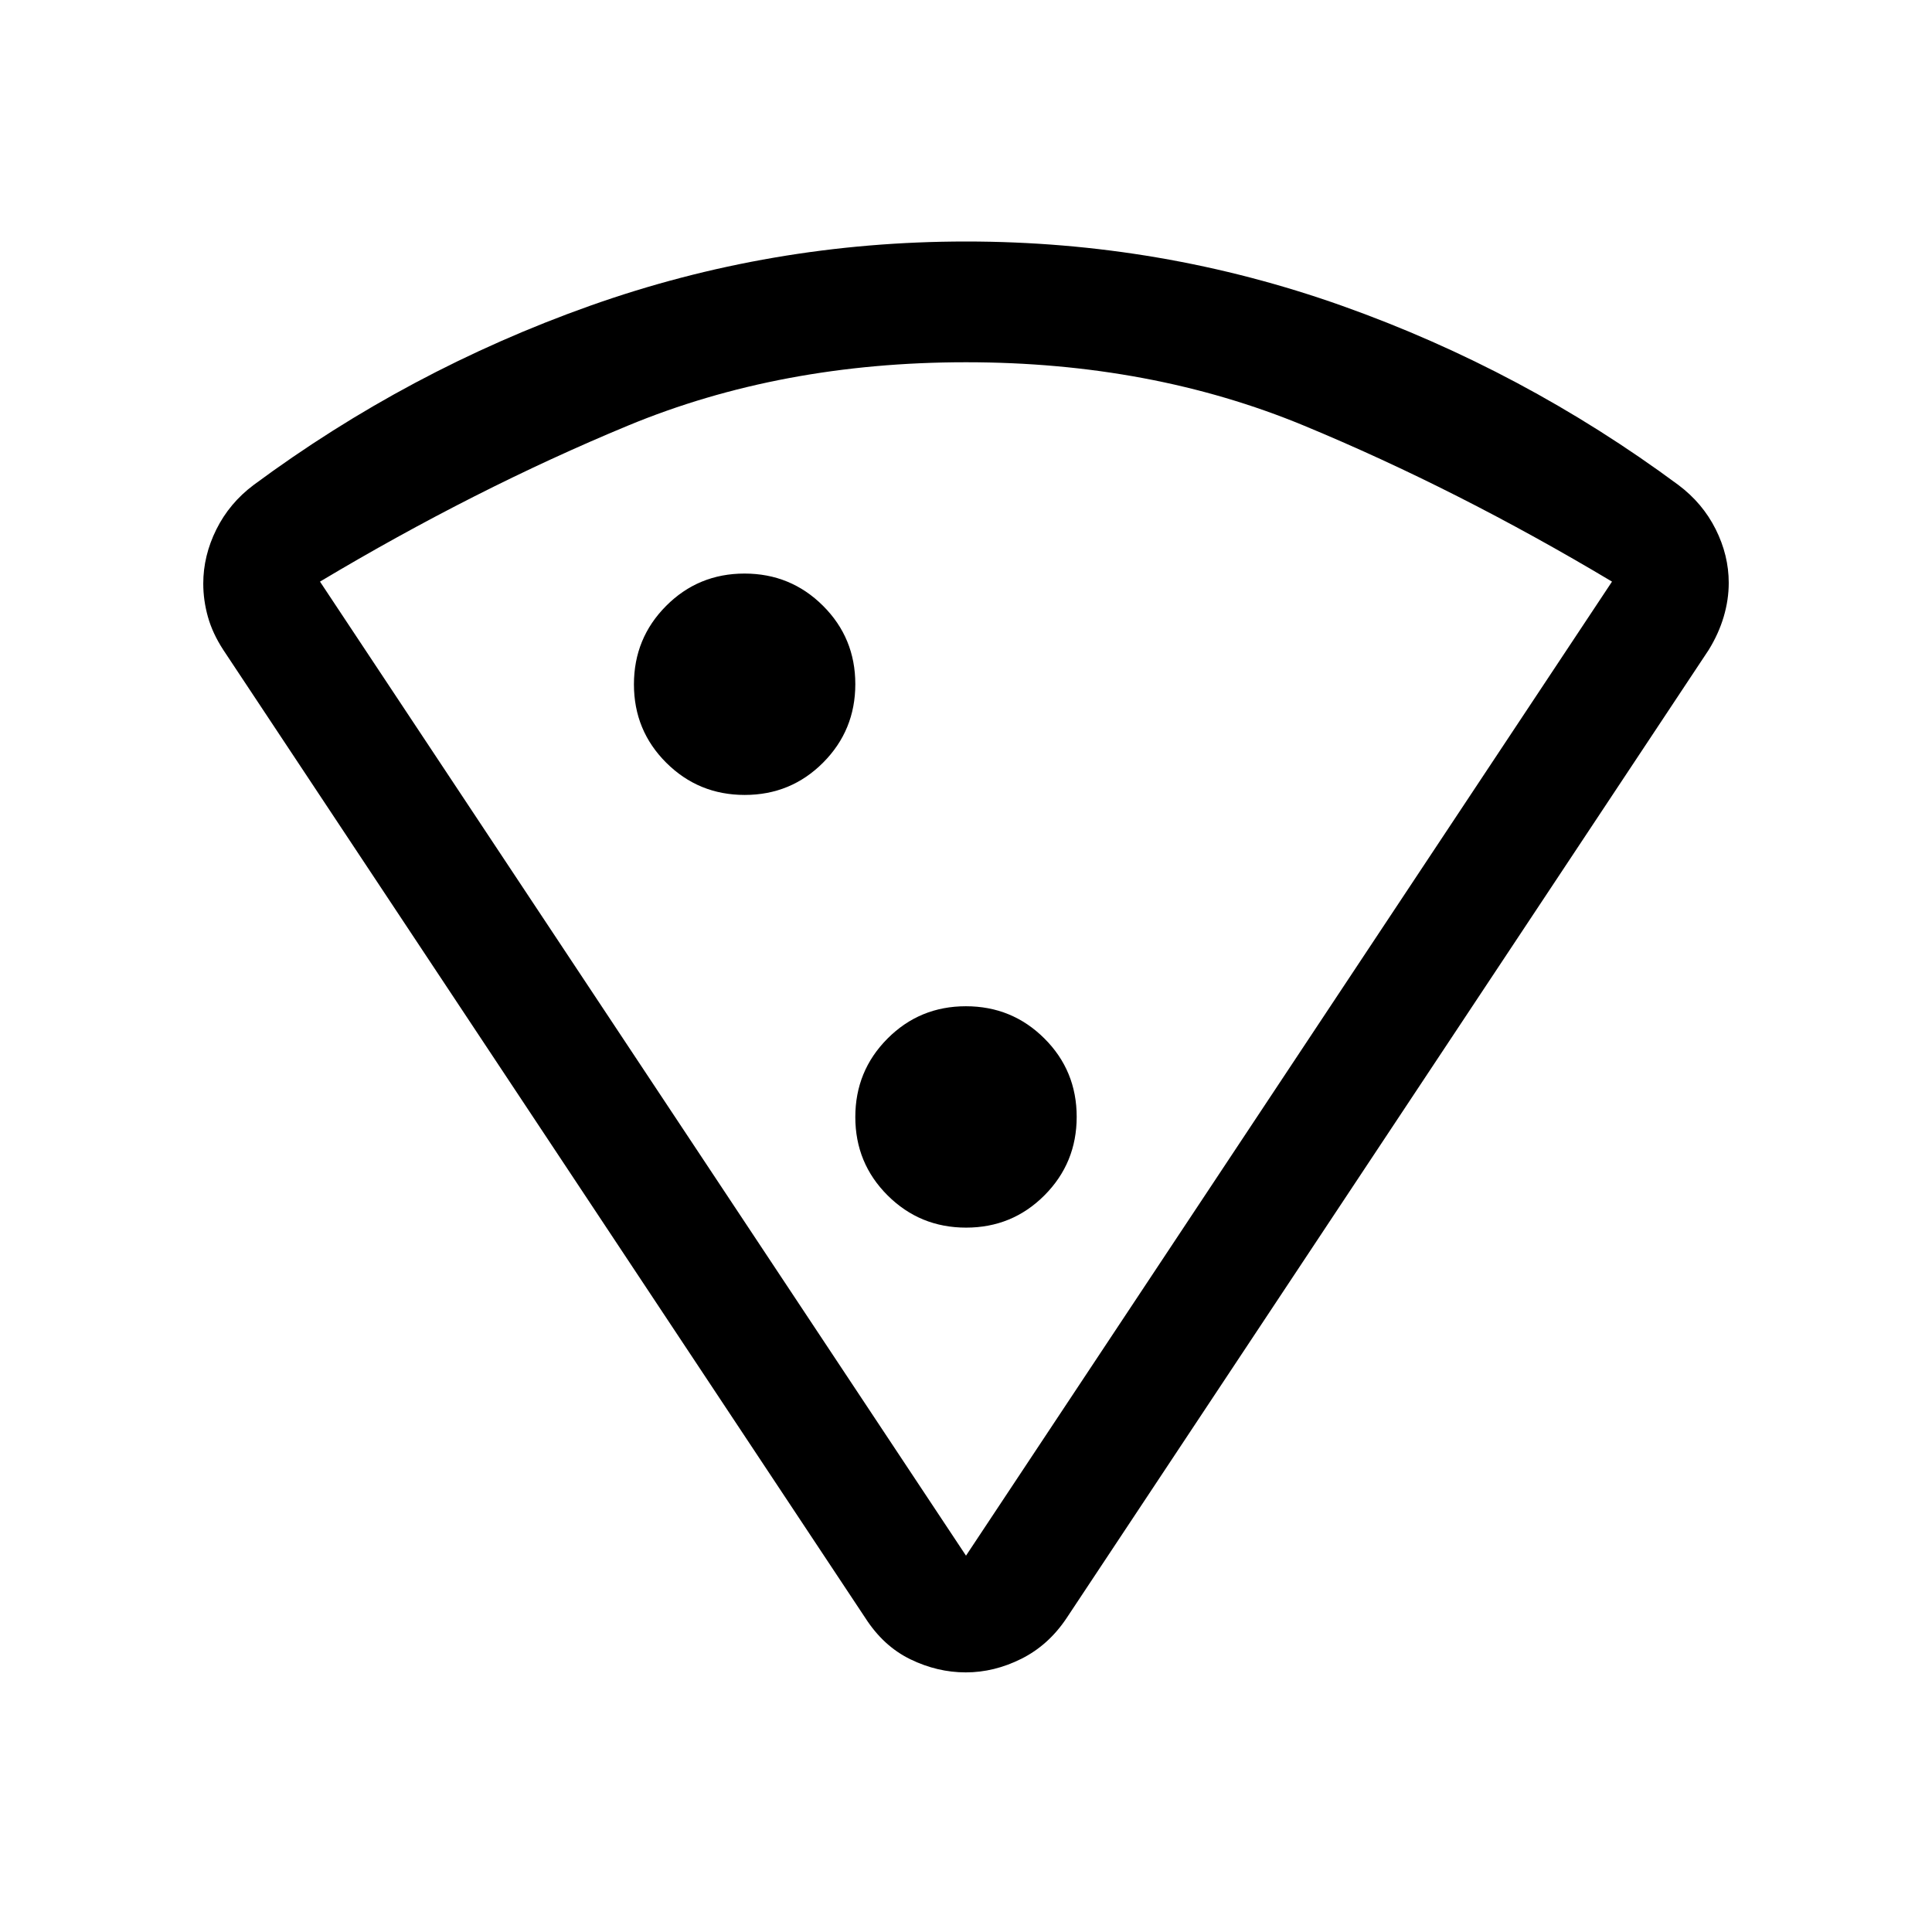 <svg xmlns="http://www.w3.org/2000/svg" width="48" height="48" viewBox="0 -960 960 960"><path d="M480-840q97 0 187 32t167 89q12 9 18.5 21.952 6.5 12.953 6.5 26.667 0 8.381-2.5 16.837T849-637L530-156q-9 13.5-22.5 20.25T479.878-129q-14.121 0-27.5-6.5Q439-142 430-156L111-637q-5.385-8.25-7.692-16.5Q101-661.75 101-670q0-13.846 6.5-26.923Q114-710 126-719q77-57 167-89t187-32Zm0 60q-92 0-168 31.5T159-671l321 484 321-484q-77-46-153.045-77.5Q571.91-780 480-780ZM370.059-565Q393-565 409-581.059q16-16.059 16-39T408.941-659q-16.059-16-39-16T331-658.941q-16 16.059-16 39T331.059-581q16.059 16 39 16Zm110 215Q503-350 519-366.059q16-16.059 16-39T518.941-444q-16.059-16-39-16T441-443.941q-16 16.059-16 39T441.059-366q16.059 16 39 16ZM480-187Z"/></svg>
